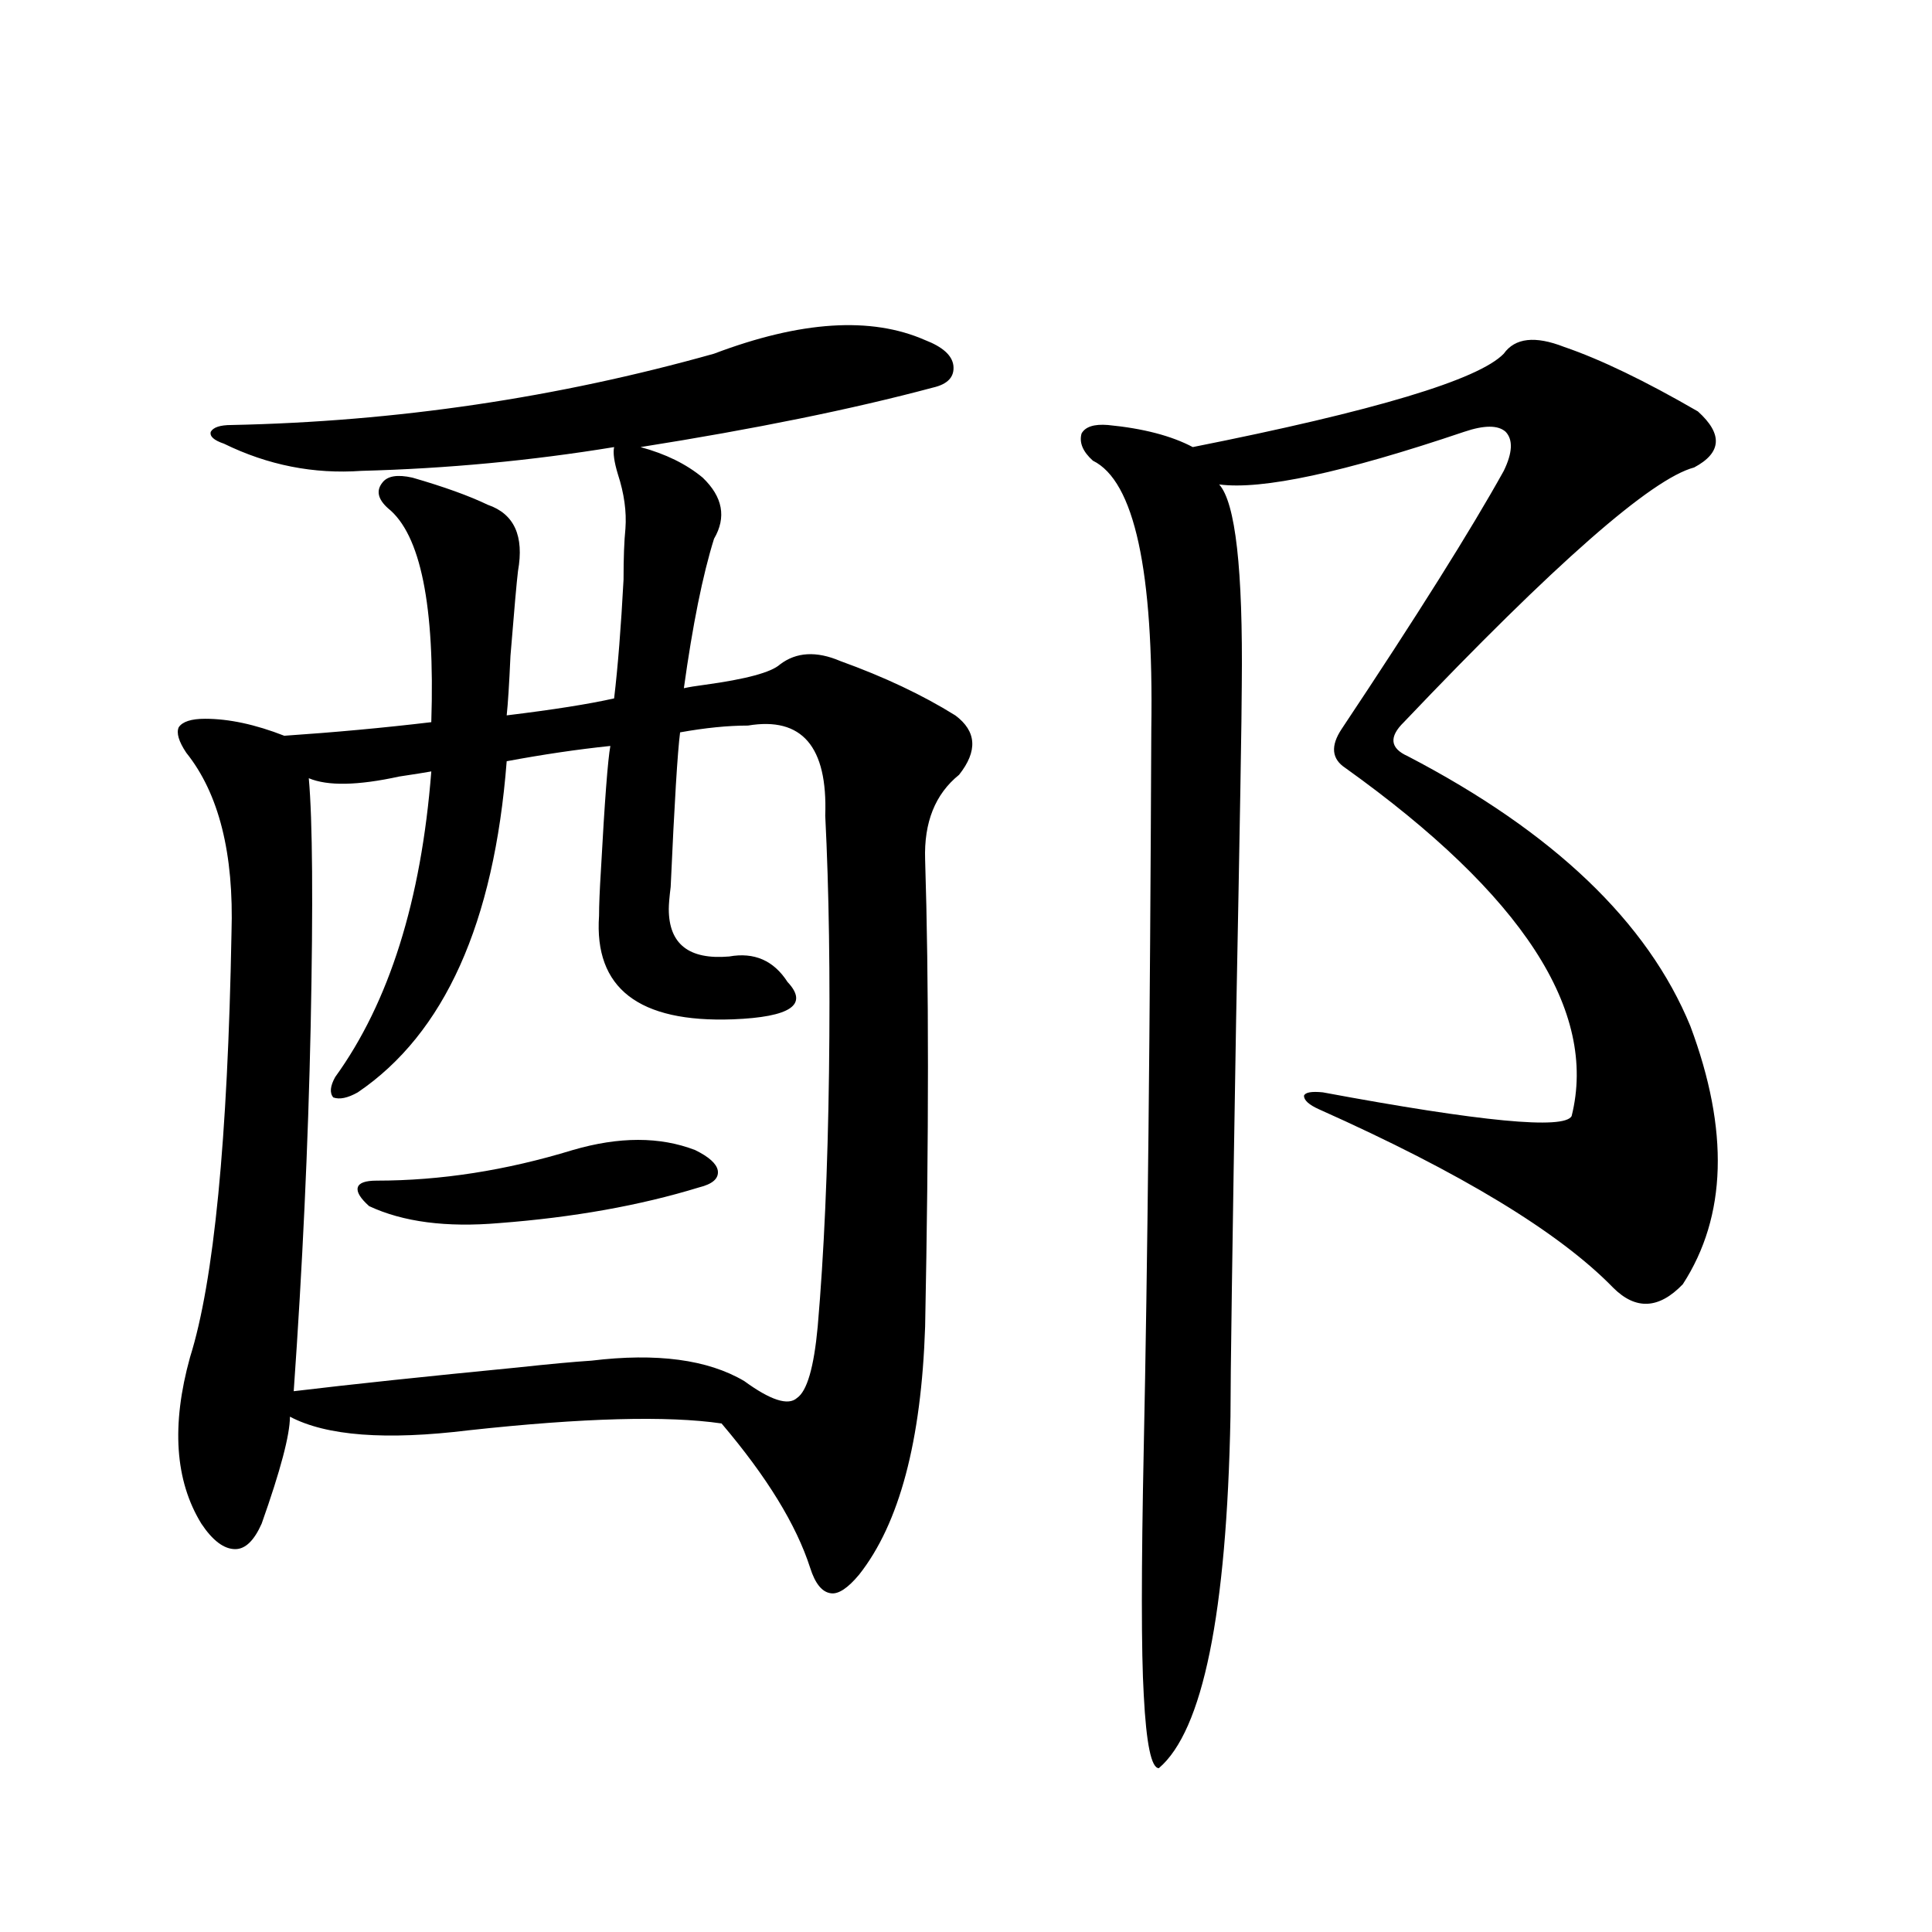 <?xml version="1.0" encoding="utf-8"?>
<!-- Generator: Adobe Illustrator 16.0.0, SVG Export Plug-In . SVG Version: 6.00 Build 0)  -->
<!DOCTYPE svg PUBLIC "-//W3C//DTD SVG 1.1//EN" "http://www.w3.org/Graphics/SVG/1.1/DTD/svg11.dtd">
<svg version="1.1" id="图层_1" xmlns="http://www.w3.org/2000/svg" xmlns:xlink="http://www.w3.org/1999/xlink" x="0px" y="0px"
	 width="1000px" height="1000px" viewBox="0 0 1000 1000" enable-background="new 0 0 1000 1000" xml:space="preserve">
<path d="M369.576,183.07c44.877-16.987,81.294-19.336,109.266-7.031c9.101,3.516,13.979,7.91,14.634,13.184
	c0.641,5.864-2.927,9.668-10.731,11.426c-41.63,11.138-92.04,21.396-151.216,30.762c13.003,3.516,23.734,8.789,32.194,15.82
	c10.396,9.97,12.348,20.517,5.854,31.641c-5.854,18.759-11.066,44.536-15.609,77.344c2.592-0.577,6.174-1.167,10.731-1.758
	c21.463-2.925,34.466-6.44,39.023-10.547c8.445-6.44,18.856-7.031,31.219-1.758c22.759,8.212,42.591,17.578,59.511,28.125
	c11.052,8.212,11.707,18.457,1.951,30.762c-12.362,9.97-18.216,24.609-17.561,43.945c1.951,62.114,1.951,142.685,0,241.699
	c-1.951,59.188-13.338,101.953-34.146,128.32c-5.854,7.031-10.731,10.245-14.634,9.668c-4.558-0.591-8.14-4.985-10.731-13.184
	c-7.164-22.261-22.438-47.159-45.853-74.707c-27.972-4.093-71.553-2.925-130.729,3.516c-42.926,5.273-73.824,2.938-92.681-7.031
	c0,9.38-4.878,27.837-14.634,55.371c-3.902,8.789-8.46,13.184-13.658,13.184c-5.854,0-11.707-4.395-17.561-13.184
	c-13.658-22.261-15.609-50.977-5.854-86.133c12.348-39.249,19.512-112.5,21.463-219.727c1.296-41.007-6.509-72.07-23.414-93.164
	c-3.902-5.851-5.213-10.245-3.902-13.184c1.951-2.925,6.494-4.395,13.658-4.395c12.348,0,26.006,2.938,40.975,8.789
	c26.006-1.758,51.371-4.093,76.096-7.031c1.951-60.343-5.533-97.257-22.438-110.742c-5.213-4.683-6.188-9.077-2.927-13.184
	c2.592-3.516,7.805-4.395,15.609-2.637c16.25,4.696,29.268,9.38,39.023,14.063c13.658,4.696,18.856,16.122,15.609,34.277
	c-0.655,5.273-1.951,19.927-3.902,43.945c-0.655,14.653-1.311,24.911-1.951,30.762c24.055-2.925,42.591-5.851,55.608-8.789
	c1.951-16.397,3.567-36.914,4.878-61.523c0-11.124,0.32-19.913,0.976-26.367c0.641-8.789-0.655-18.155-3.902-28.125
	c-1.951-6.44-2.606-11.124-1.951-14.063c-42.926,7.031-86.507,11.138-130.729,12.305c-24.725,1.758-48.459-2.925-71.218-14.063
	c-5.213-1.758-7.484-3.804-6.829-6.152c1.296-2.335,4.878-3.516,10.731-3.516C205.022,218.227,288.268,205.922,369.576,183.07z
	 M387.137,375.551c-10.411,0-22.118,1.181-35.121,3.516c-1.311,9.97-2.927,36.626-4.878,79.98
	c-0.655,5.273-0.976,9.091-0.976,11.426c0,18.169,10.396,26.367,31.219,24.609c13.003-2.335,23.079,2.06,30.243,13.184
	c11.052,11.728,1.616,18.169-28.292,19.336c-48.779,1.758-71.873-16.108-69.267-53.613c0-5.273,0.32-13.184,0.976-23.73
	c1.951-35.733,3.567-57.129,4.878-64.16c-16.92,1.758-34.801,4.395-53.657,7.91c-6.509,83.798-32.194,140.927-77.071,171.387
	c-5.213,2.938-9.436,3.817-12.683,2.637c-1.951-2.335-1.631-5.851,0.976-10.547c27.957-38.672,44.542-91.406,49.755-158.203
	c-3.262,0.591-8.78,1.47-16.585,2.637c-21.463,4.696-37.072,4.985-46.828,0.879c1.951,21.685,2.271,64.462,0.976,128.32
	c-1.311,61.523-4.237,124.517-8.78,188.965c29.268-3.516,67.956-7.608,116.095-12.305c16.25-1.758,28.933-2.925,38.048-3.516
	c33.811-4.093,60.151-0.577,79.022,10.547c13.658,9.97,22.759,12.896,27.316,8.789c5.198-3.516,8.78-15.82,10.731-36.914
	c3.247-37.491,5.198-81.437,5.854-131.836c0.641-49.796,0-94.043-1.951-132.715C428.432,386.399,415.094,370.868,387.137,375.551z
	 M296.407,595.277c24.055-7.031,45.197-7.031,63.413,0c7.149,3.516,11.052,7.031,11.707,10.547c0.641,4.106-2.606,7.031-9.756,8.789
	c-30.578,9.38-65.044,15.532-103.412,18.457c-27.316,2.349-49.755-0.577-67.315-8.789c-4.558-4.093-6.509-7.319-5.854-9.668
	c0.641-2.335,3.902-3.516,9.756-3.516C228.116,611.098,261.927,605.824,296.407,595.277z M809.565,179.555
	c18.856,6.454,41.95,17.578,69.267,33.398c13.003,11.728,12.348,21.396-1.951,29.004c-22.118,5.864-72.193,49.81-150.24,131.836
	c-7.805,7.622-7.164,13.485,1.951,17.578c75.44,39.263,124.22,85.845,146.338,139.746c20.152,53.915,18.856,98.438-3.902,133.594
	c-12.362,12.896-24.39,13.485-36.097,1.758c-27.972-28.702-78.702-59.464-152.191-92.285c-5.213-2.335-7.805-4.683-7.805-7.031
	c0.641-1.758,3.902-2.335,9.756-1.758c81.949,15.243,124.875,19.336,128.777,12.305c13.658-54.492-25.365-114.546-117.07-180.176
	c-7.164-4.683-7.805-11.426-1.951-20.215c39.023-58.585,66.98-103.12,83.9-133.594c4.543-9.366,4.878-16.108,0.976-20.215
	c-3.902-3.516-11.066-3.516-21.463,0c-62.438,21.094-104.723,30.185-126.826,27.246c8.445,9.38,12.348,43.945,11.707,103.711
	c0,14.653-0.976,72.372-2.927,173.145c-1.951,116.606-2.927,185.161-2.927,205.664c-1.951,101.953-14.313,162.598-37.072,181.934
	c-3.902,0-6.509-12.606-7.805-37.793c-1.311-22.274-1.311-65.039,0-128.32c1.951-92.573,3.247-216.499,3.902-371.777
	c1.296-82.026-8.78-128.32-30.243-138.867c-5.213-4.683-7.164-9.366-5.854-14.063c1.951-3.516,6.494-4.972,13.658-4.395
	c18.201,1.758,32.835,5.575,43.901,11.426c94.297-18.745,147.954-34.854,160.972-48.34
	C784.2,174.872,794.597,173.704,809.565,179.555z"/>
</svg>
